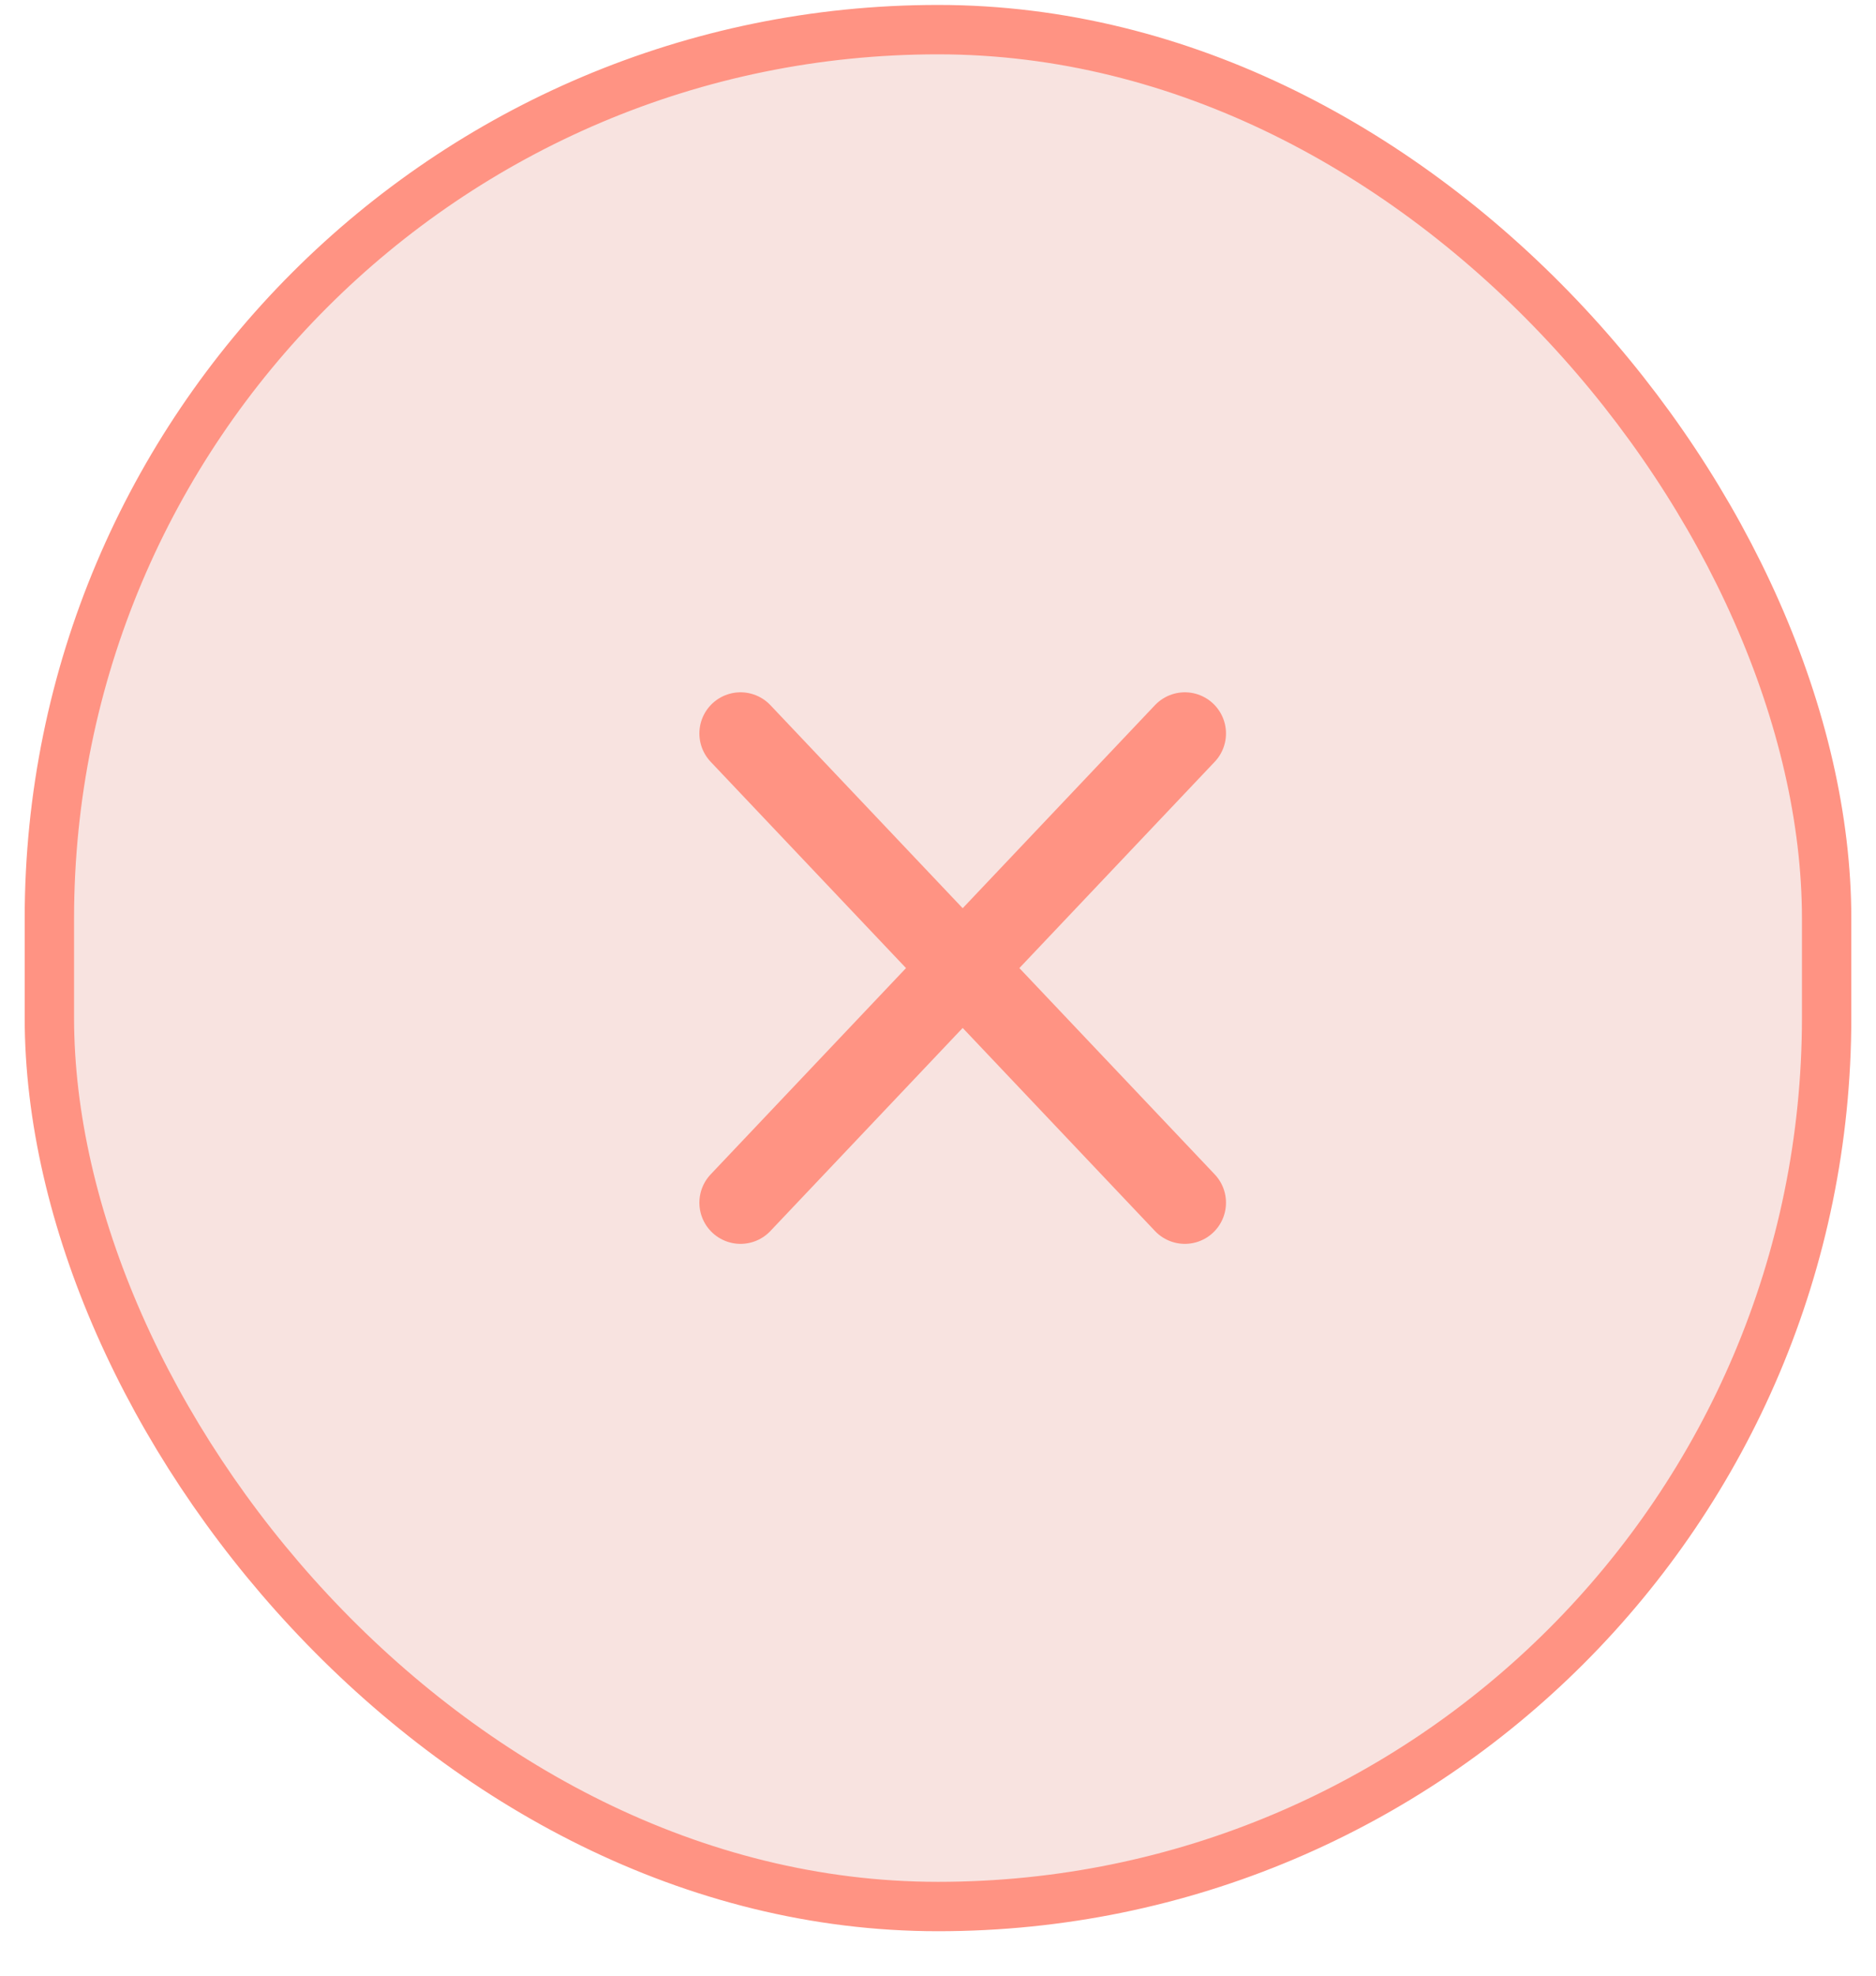 <svg width="38" height="40" viewBox="0 0 38 40" fill="none" xmlns="http://www.w3.org/2000/svg">
<rect x="1" y="0.6" width="36" height="38" rx="18" fill="#F8E3E0"/>
<rect x="1" y="0.6" width="36" height="38" rx="18" stroke="#FF9383"/>
<path d="M24 14.85L15 24.35" stroke="#FF9383" stroke-width="1.667" stroke-linecap="round" stroke-linejoin="round"/>
<path d="M15 14.85L24 24.35" stroke="#FF9383" stroke-width="1.667" stroke-linecap="round" stroke-linejoin="round"/>
</svg>
